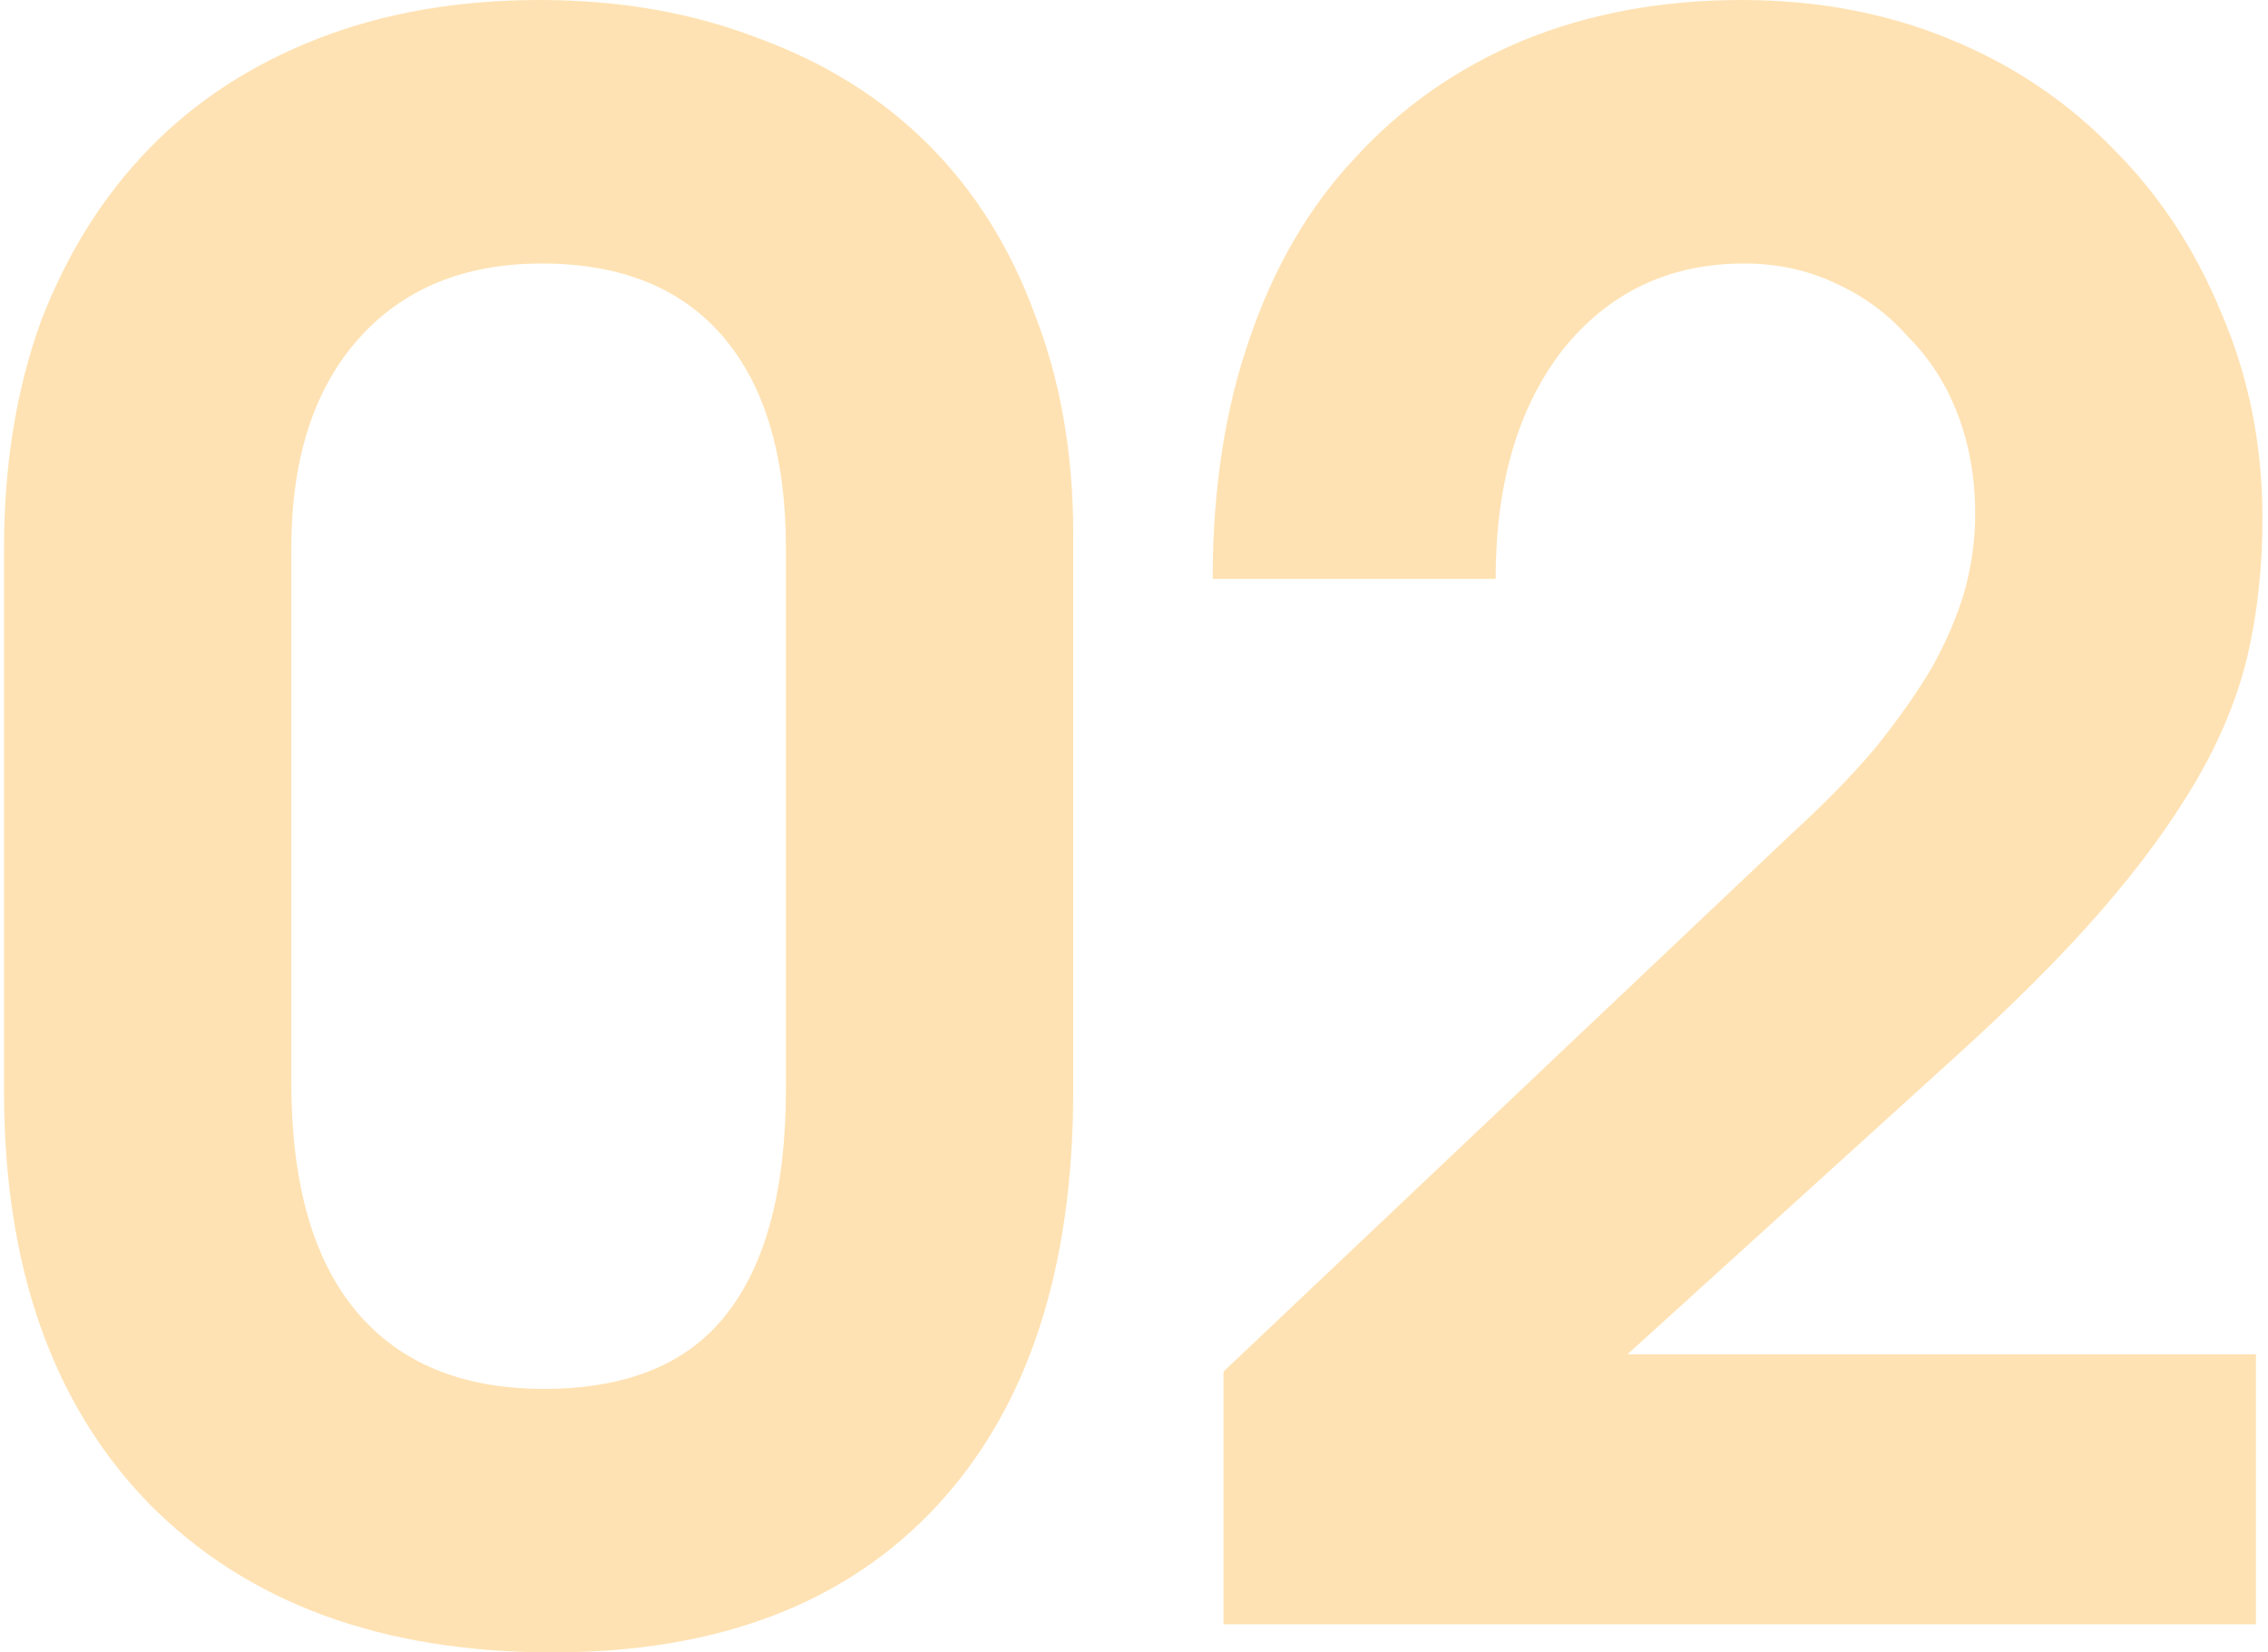 <?xml version="1.0" encoding="UTF-8"?> <svg xmlns="http://www.w3.org/2000/svg" width="210" height="153" viewBox="0 0 210 153" fill="none"><path d="M0.372 101V50.8C0.372 43.067 1.505 36.067 3.772 29.8C6.172 23.533 9.505 18.2 13.772 13.8C18.038 9.4 23.238 6 29.372 3.6C35.505 1.2 42.372 0 49.972 0C57.438 0 64.239 1.2 70.372 3.6C76.505 5.867 81.705 9.133 85.972 13.4C90.239 17.667 93.505 22.867 95.772 29C98.172 35.133 99.372 41.933 99.372 49.4V101C99.372 117.533 95.172 130.333 86.772 139.4C78.372 148.467 66.505 153 51.172 153C35.305 153 22.838 148.4 13.772 139.2C4.838 130 0.372 117.267 0.372 101ZM26.972 100.2C26.972 109.533 28.972 116.6 32.972 121.4C36.972 126.2 42.772 128.6 50.372 128.6C57.972 128.6 63.572 126.333 67.172 121.8C70.905 117.133 72.772 110.133 72.772 100.8V50.8C72.772 42.267 70.838 35.733 66.972 31.2C63.105 26.667 57.505 24.4 50.172 24.4C42.972 24.4 37.305 26.733 33.172 31.4C29.038 36.067 26.972 42.533 26.972 50.8V100.2Z" fill="#FF9D00" fill-opacity="0.3"></path><path d="M113.286 150.4V127L165.886 77.2C168.953 74.4 171.553 71.733 173.686 69.2C175.819 66.533 177.553 64.067 178.886 61.8C180.219 59.4 181.219 57.067 181.886 54.8C182.553 52.4 182.886 50 182.886 47.6C182.886 44.267 182.353 41.2 181.286 38.4C180.219 35.6 178.686 33.2 176.686 31.2C174.819 29.067 172.553 27.4 169.886 26.2C167.353 25 164.553 24.4 161.486 24.4C154.553 24.4 148.953 27.067 144.686 32.4C140.553 37.733 138.486 44.8 138.486 53.6H112.286C112.286 45.333 113.419 37.933 115.686 31.4C117.953 24.733 121.219 19.133 125.486 14.6C129.753 9.933 134.886 6.333 140.886 3.8C147.019 1.267 153.819 0 161.286 0C168.219 0 174.619 1.2 180.486 3.6C186.353 6 191.419 9.4 195.686 13.8C199.953 18.067 203.286 23.133 205.686 29C208.219 34.867 209.486 41.2 209.486 48C209.486 52.533 209.019 56.8 208.086 60.8C207.153 64.667 205.553 68.533 203.286 72.4C201.019 76.267 198.086 80.267 194.486 84.4C190.886 88.533 186.353 93.067 180.886 98L150.686 125.4H208.886V150.4H113.286Z" fill="#FF9D00" fill-opacity="0.3"></path></svg> 